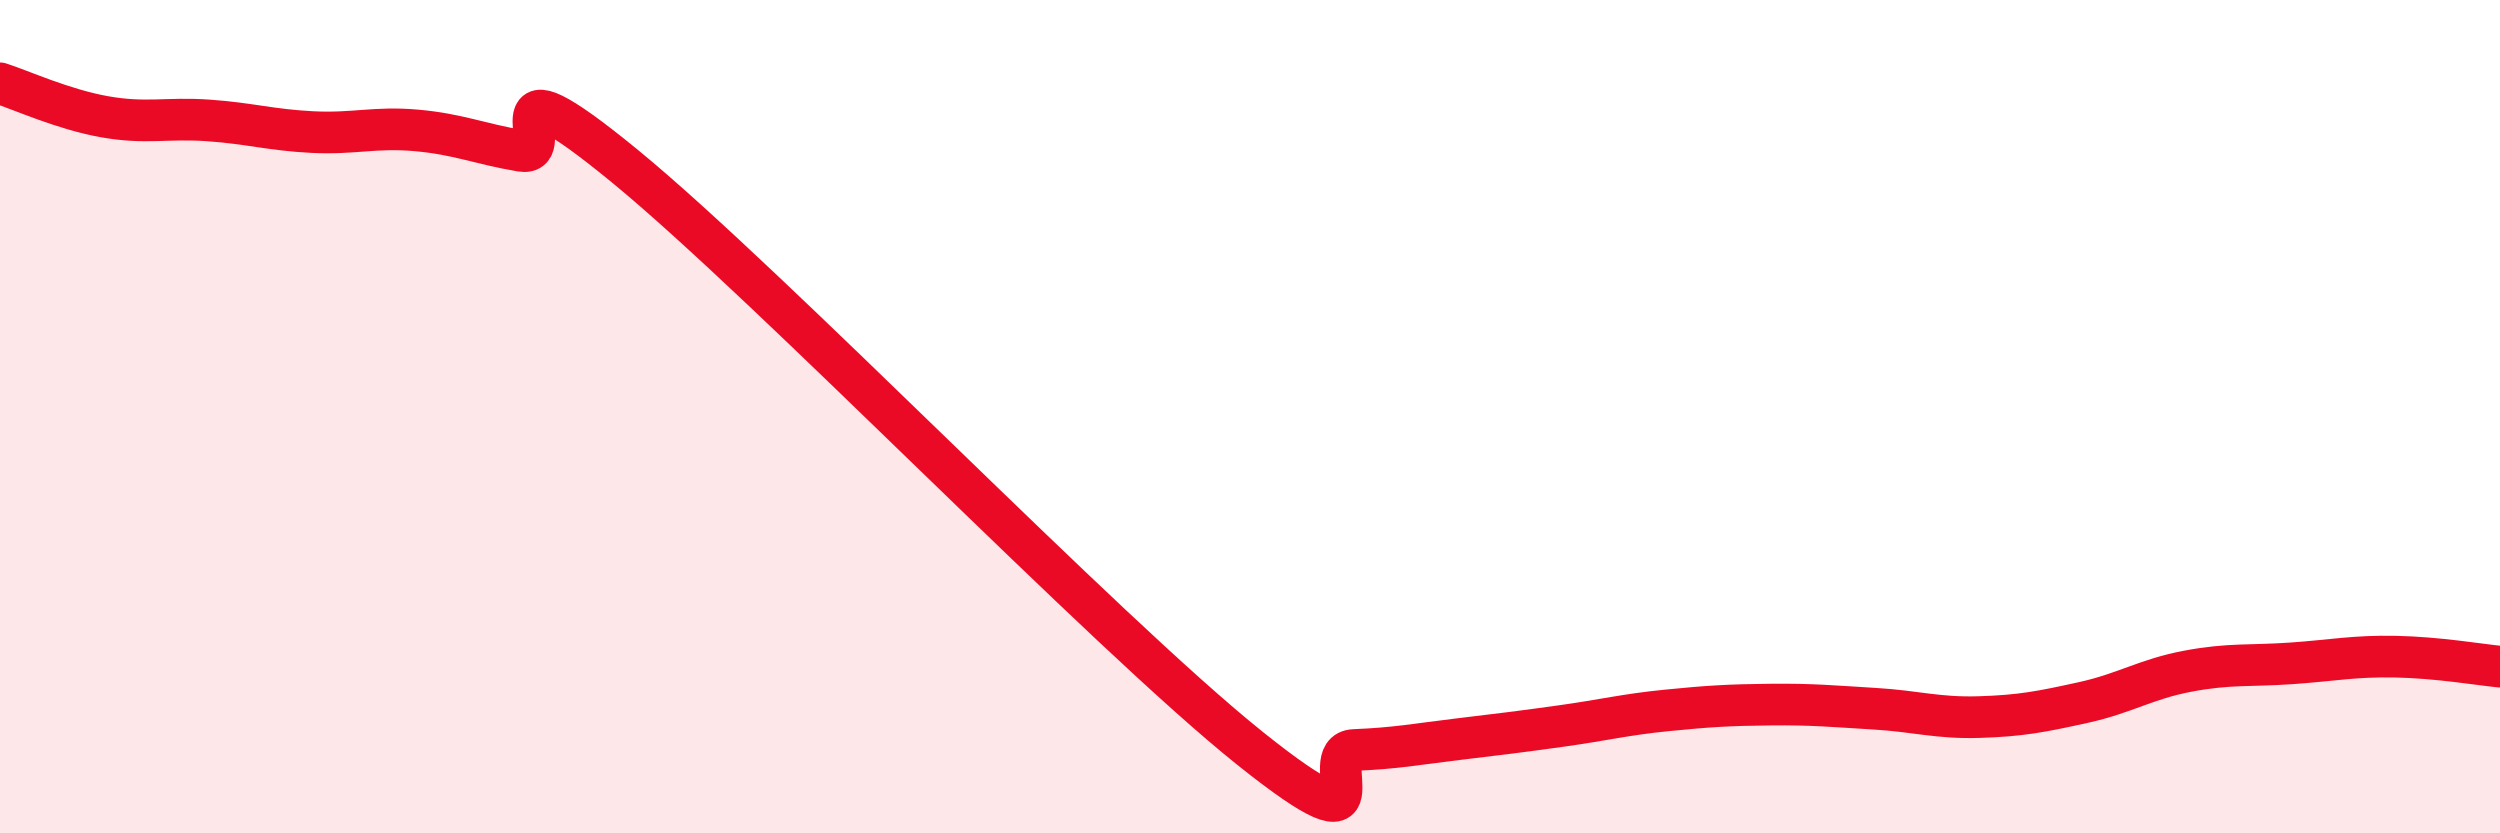
    <svg width="60" height="20" viewBox="0 0 60 20" xmlns="http://www.w3.org/2000/svg">
      <path
        d="M 0,2 C 0.5,2.16 1.5,2.62 2.5,2.8 C 3.5,2.98 4,2.82 5,2.89 C 6,2.96 6.5,3.12 7.5,3.17 C 8.5,3.22 9,3.04 10,3.13 C 11,3.22 11.5,3.45 12.5,3.62 C 13.5,3.79 11.5,1.12 15,3.99 C 18.5,6.86 26.5,15.16 30,17.96 C 33.5,20.76 31.5,18.04 32.5,18 C 33.5,17.96 34,17.86 35,17.74 C 36,17.62 36.5,17.56 37.5,17.42 C 38.5,17.28 39,17.15 40,17.05 C 41,16.95 41.5,16.92 42.5,16.91 C 43.5,16.9 44,16.95 45,17.01 C 46,17.07 46.5,17.24 47.5,17.21 C 48.5,17.18 49,17.08 50,16.86 C 51,16.64 51.5,16.3 52.5,16.11 C 53.5,15.92 54,15.99 55,15.92 C 56,15.85 56.5,15.74 57.5,15.76 C 58.5,15.78 59.5,15.95 60,16L60 20L0 20Z"
        fill="#EB0A25"
        opacity="0.1"
        stroke-linecap="round"
        stroke-linejoin="round"
      />
      <path
        d="M 0,2 C 0.5,2.16 1.5,2.62 2.5,2.8 C 3.5,2.98 4,2.82 5,2.89 C 6,2.96 6.5,3.12 7.5,3.17 C 8.5,3.22 9,3.04 10,3.13 C 11,3.22 11.5,3.45 12.5,3.62 C 13.5,3.79 11.5,1.12 15,3.99 C 18.5,6.86 26.5,15.16 30,17.96 C 33.5,20.76 31.5,18.04 32.5,18 C 33.5,17.96 34,17.86 35,17.74 C 36,17.62 36.5,17.56 37.5,17.42 C 38.5,17.28 39,17.15 40,17.05 C 41,16.95 41.5,16.92 42.5,16.91 C 43.5,16.9 44,16.95 45,17.01 C 46,17.07 46.5,17.24 47.5,17.21 C 48.5,17.18 49,17.08 50,16.86 C 51,16.64 51.5,16.3 52.5,16.11 C 53.5,15.92 54,15.99 55,15.92 C 56,15.85 56.5,15.74 57.5,15.76 C 58.5,15.78 59.5,15.95 60,16"
        stroke="#EB0A25"
        stroke-width="1"
        fill="none"
        stroke-linecap="round"
        stroke-linejoin="round"
      />
    </svg>
  
